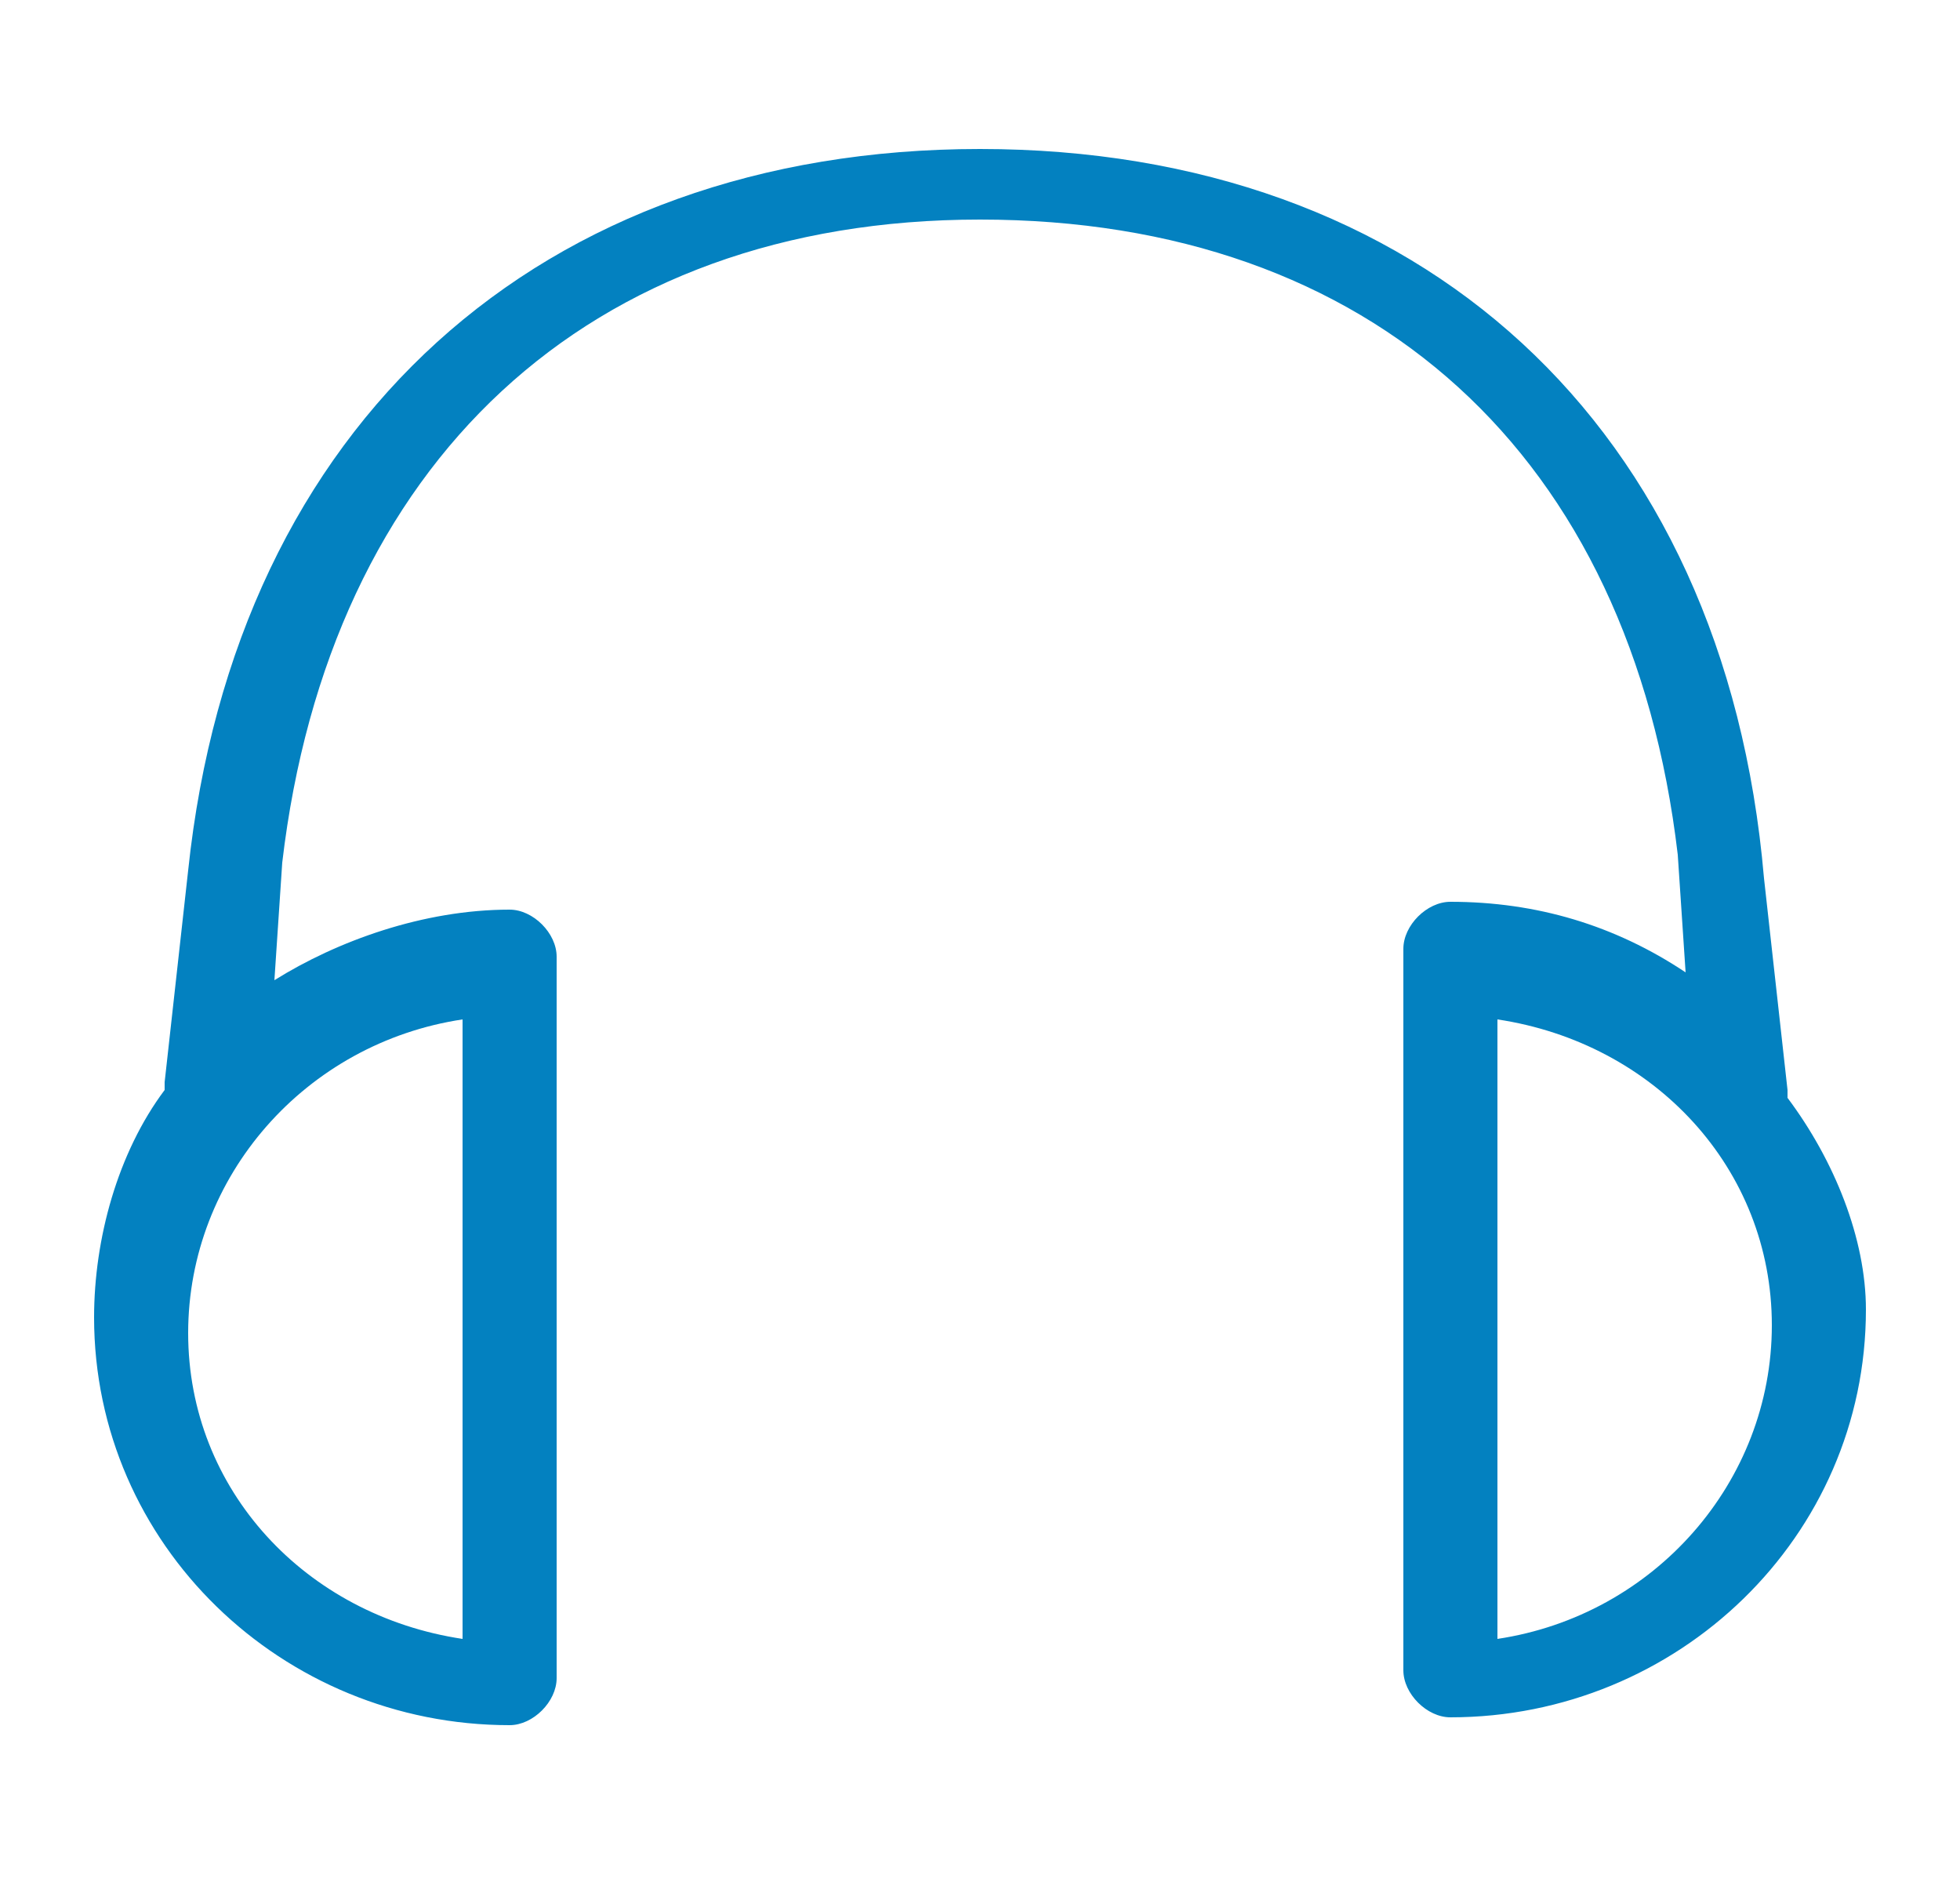 <?xml version="1.0" encoding="utf-8"?>
<!-- Generator: Adobe Illustrator 22.0.1, SVG Export Plug-In . SVG Version: 6.00 Build 0)  -->
<svg version="1.1" id="Laag_1" xmlns="http://www.w3.org/2000/svg" xmlns:xlink="http://www.w3.org/1999/xlink" x="0px" y="0px"
	 viewBox="0 0 25 24" style="enable-background:new 0 0 25 24;" xml:space="preserve">
<style type="text/css">
	.st0{fill:#0381C0;}
</style>
<path class="st0" d="M22.8,14c0,0,0-0.1,0-0.1l-0.3-2.7C22,5.4,18.1,1.9,12.5,1.9C6.9,1.9,3,5.4,2.4,11.1l-0.3,2.7c0,0,0,0.1,0,0.1
	c-0.6,0.8-0.9,1.9-0.9,2.9c0,2.9,2.4,5.2,5.3,5.2c0.3,0,0.6-0.3,0.6-0.6v-9.2c0-0.3-0.3-0.6-0.6-0.6c-1.1,0-2.2,0.4-3,0.9l0.1-1.5
	c0.6-5.1,3.9-8.2,8.9-8.2s8.3,3,8.9,8.1l0.1,1.5c-0.9-0.6-1.9-0.9-3-0.9c-0.3,0-0.6,0.3-0.6,0.6v9.2c0,0.3,0.3,0.6,0.6,0.6
	c2.9,0,5.3-2.3,5.3-5.2C23.8,15.8,23.4,14.8,22.8,14z M5.9,13v7.9c-2-0.3-3.5-1.9-3.5-3.9S3.9,13.3,5.9,13z M19.1,20.9V13
	c2,0.3,3.5,1.9,3.5,3.9S21.1,20.6,19.1,20.9z"/>
</svg>
